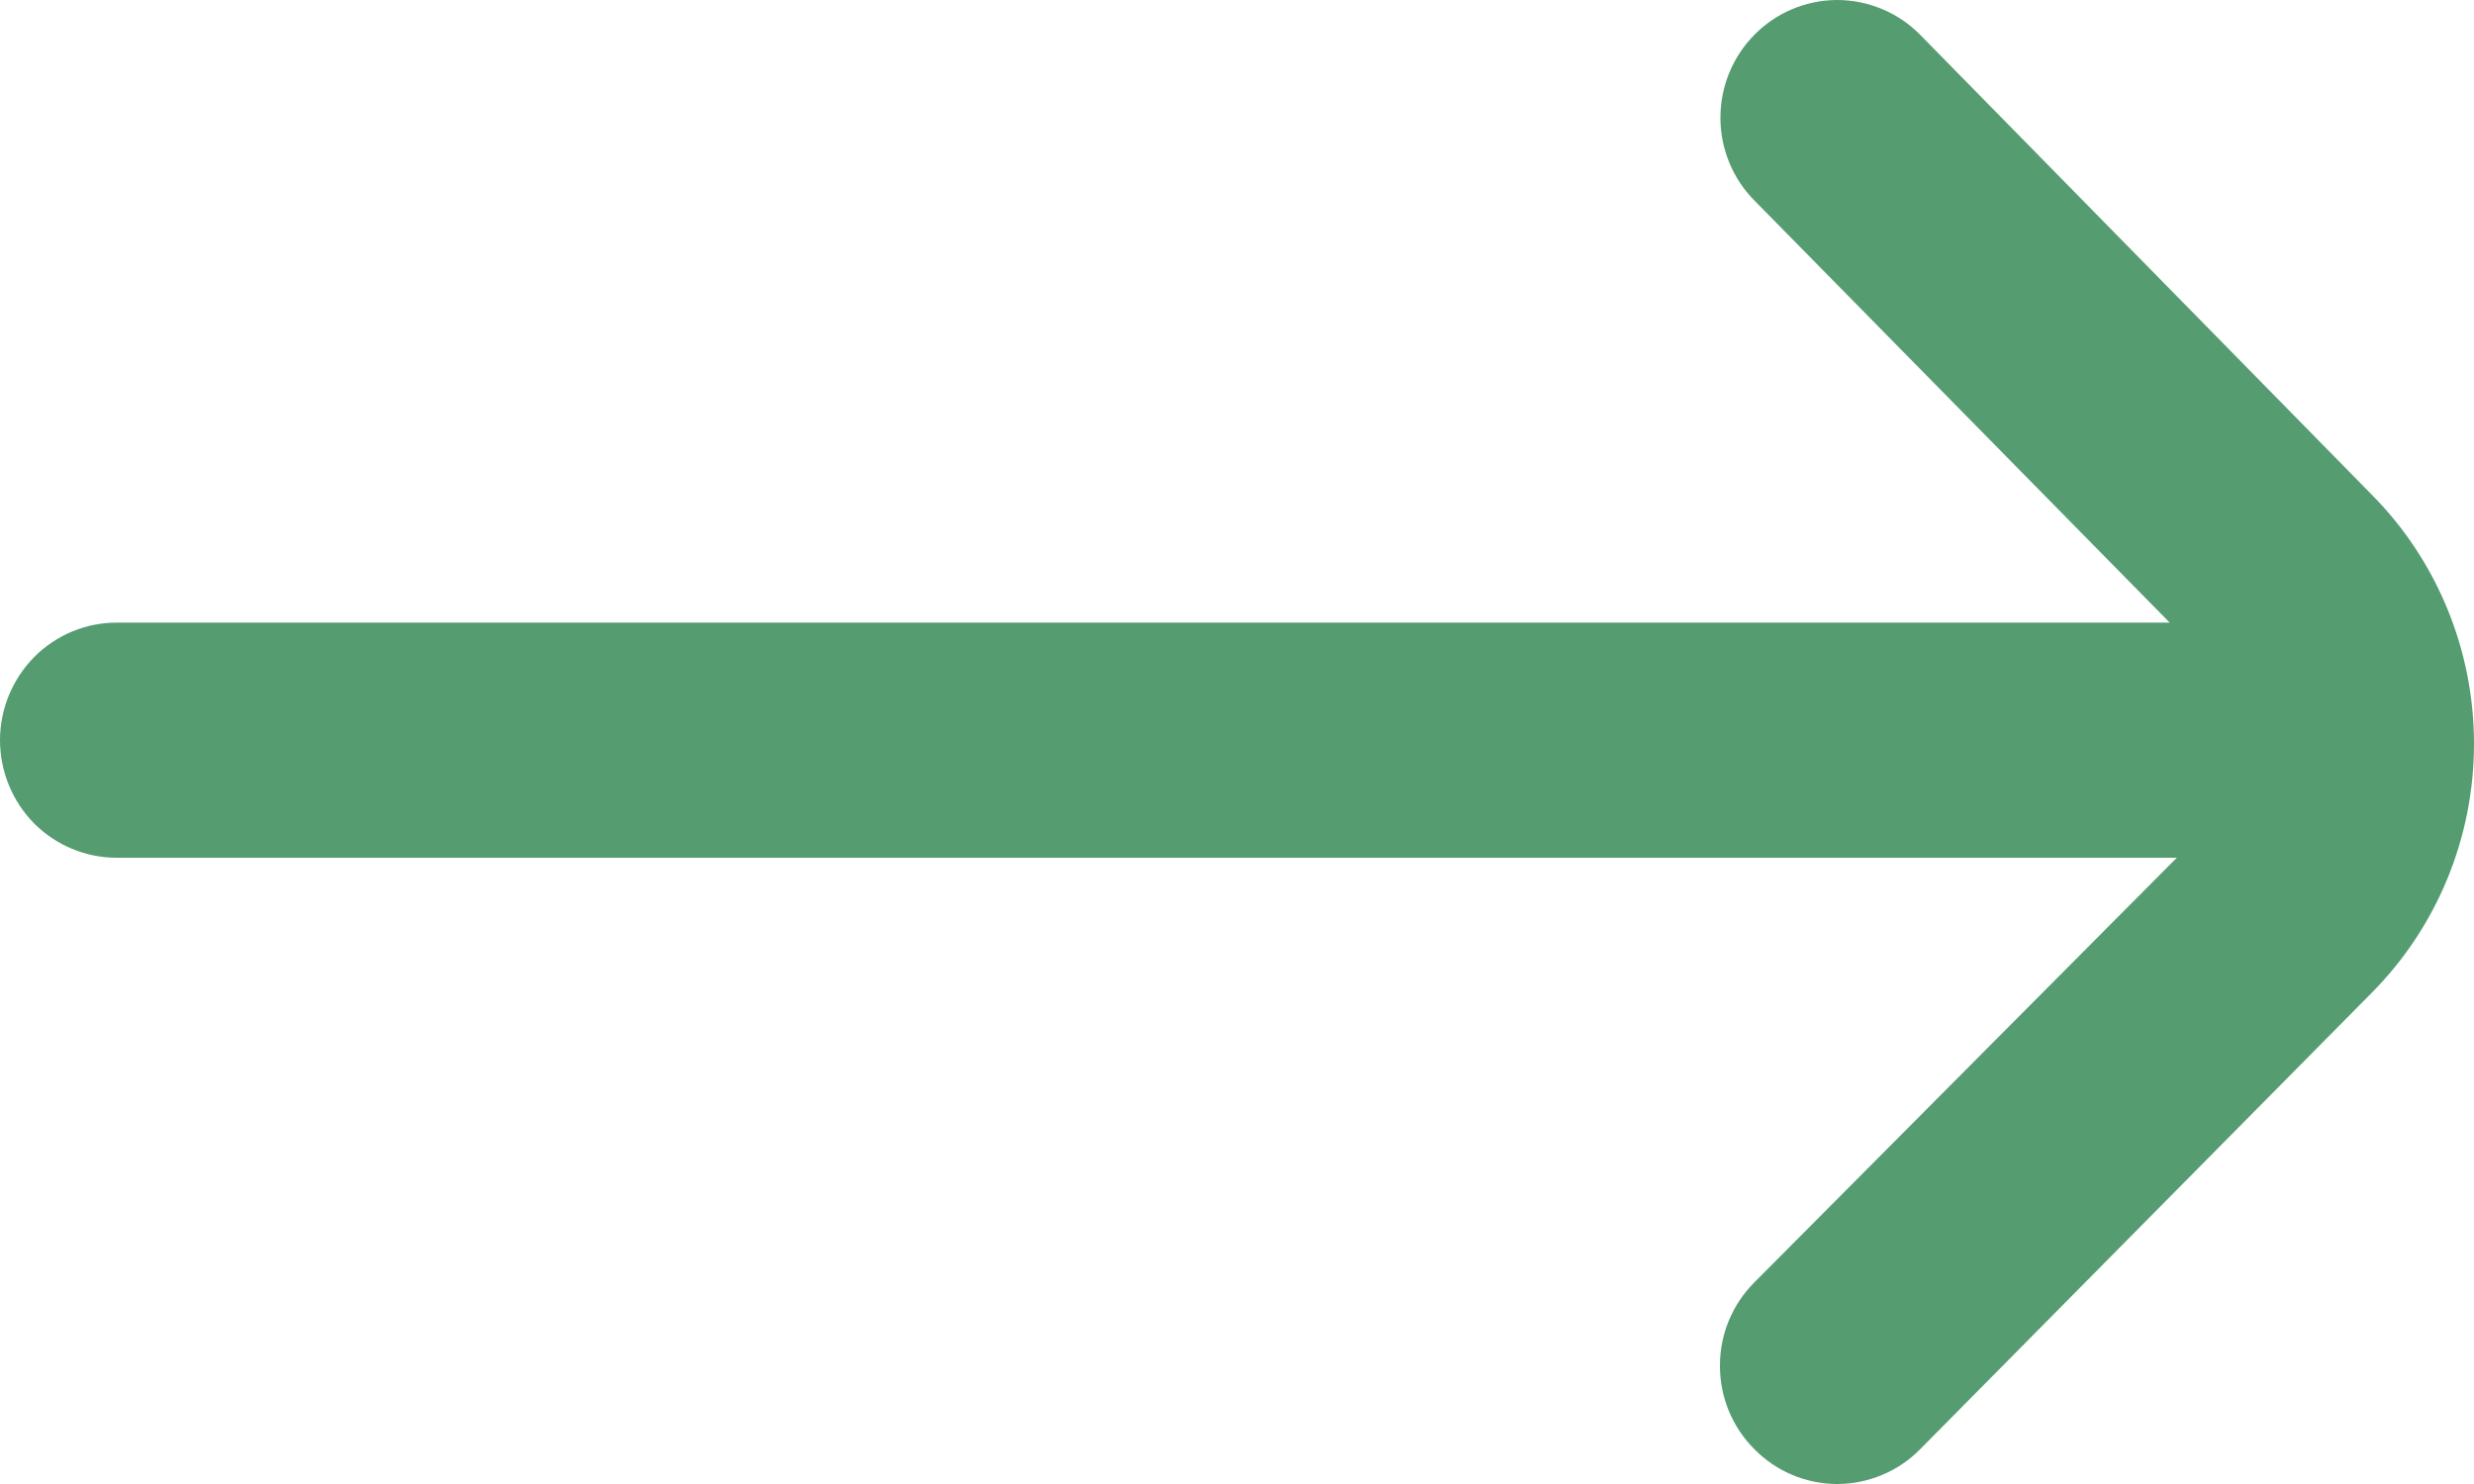 <svg width="15" height="9" viewBox="0 0 15 9" fill="none" xmlns="http://www.w3.org/2000/svg">
<path d="M14.379 2.999L11.642 0.211C11.576 0.144 11.498 0.091 11.411 0.055C11.325 0.019 11.233 0 11.139 0C11.046 0 10.953 0.019 10.867 0.055C10.781 0.091 10.703 0.144 10.637 0.211C10.505 0.345 10.431 0.525 10.431 0.714C10.431 0.902 10.505 1.083 10.637 1.216L13.155 3.776H0.707C0.52 3.776 0.34 3.851 0.207 3.985C0.075 4.119 0 4.3 0 4.489C0 4.678 0.075 4.86 0.207 4.994C0.34 5.127 0.52 5.202 0.707 5.202H13.198L10.637 7.777C10.571 7.843 10.518 7.922 10.482 8.009C10.446 8.095 10.428 8.189 10.428 8.283C10.428 8.377 10.446 8.47 10.482 8.557C10.518 8.644 10.571 8.723 10.637 8.789C10.703 8.856 10.781 8.909 10.867 8.945C10.953 8.981 11.046 9 11.139 9C11.233 9 11.325 8.981 11.411 8.945C11.498 8.909 11.576 8.856 11.642 8.789L14.379 6.022C14.777 5.621 15 5.078 15 4.511C15 3.944 14.777 3.4 14.379 2.999Z" fill="#559C71"/>
</svg>
